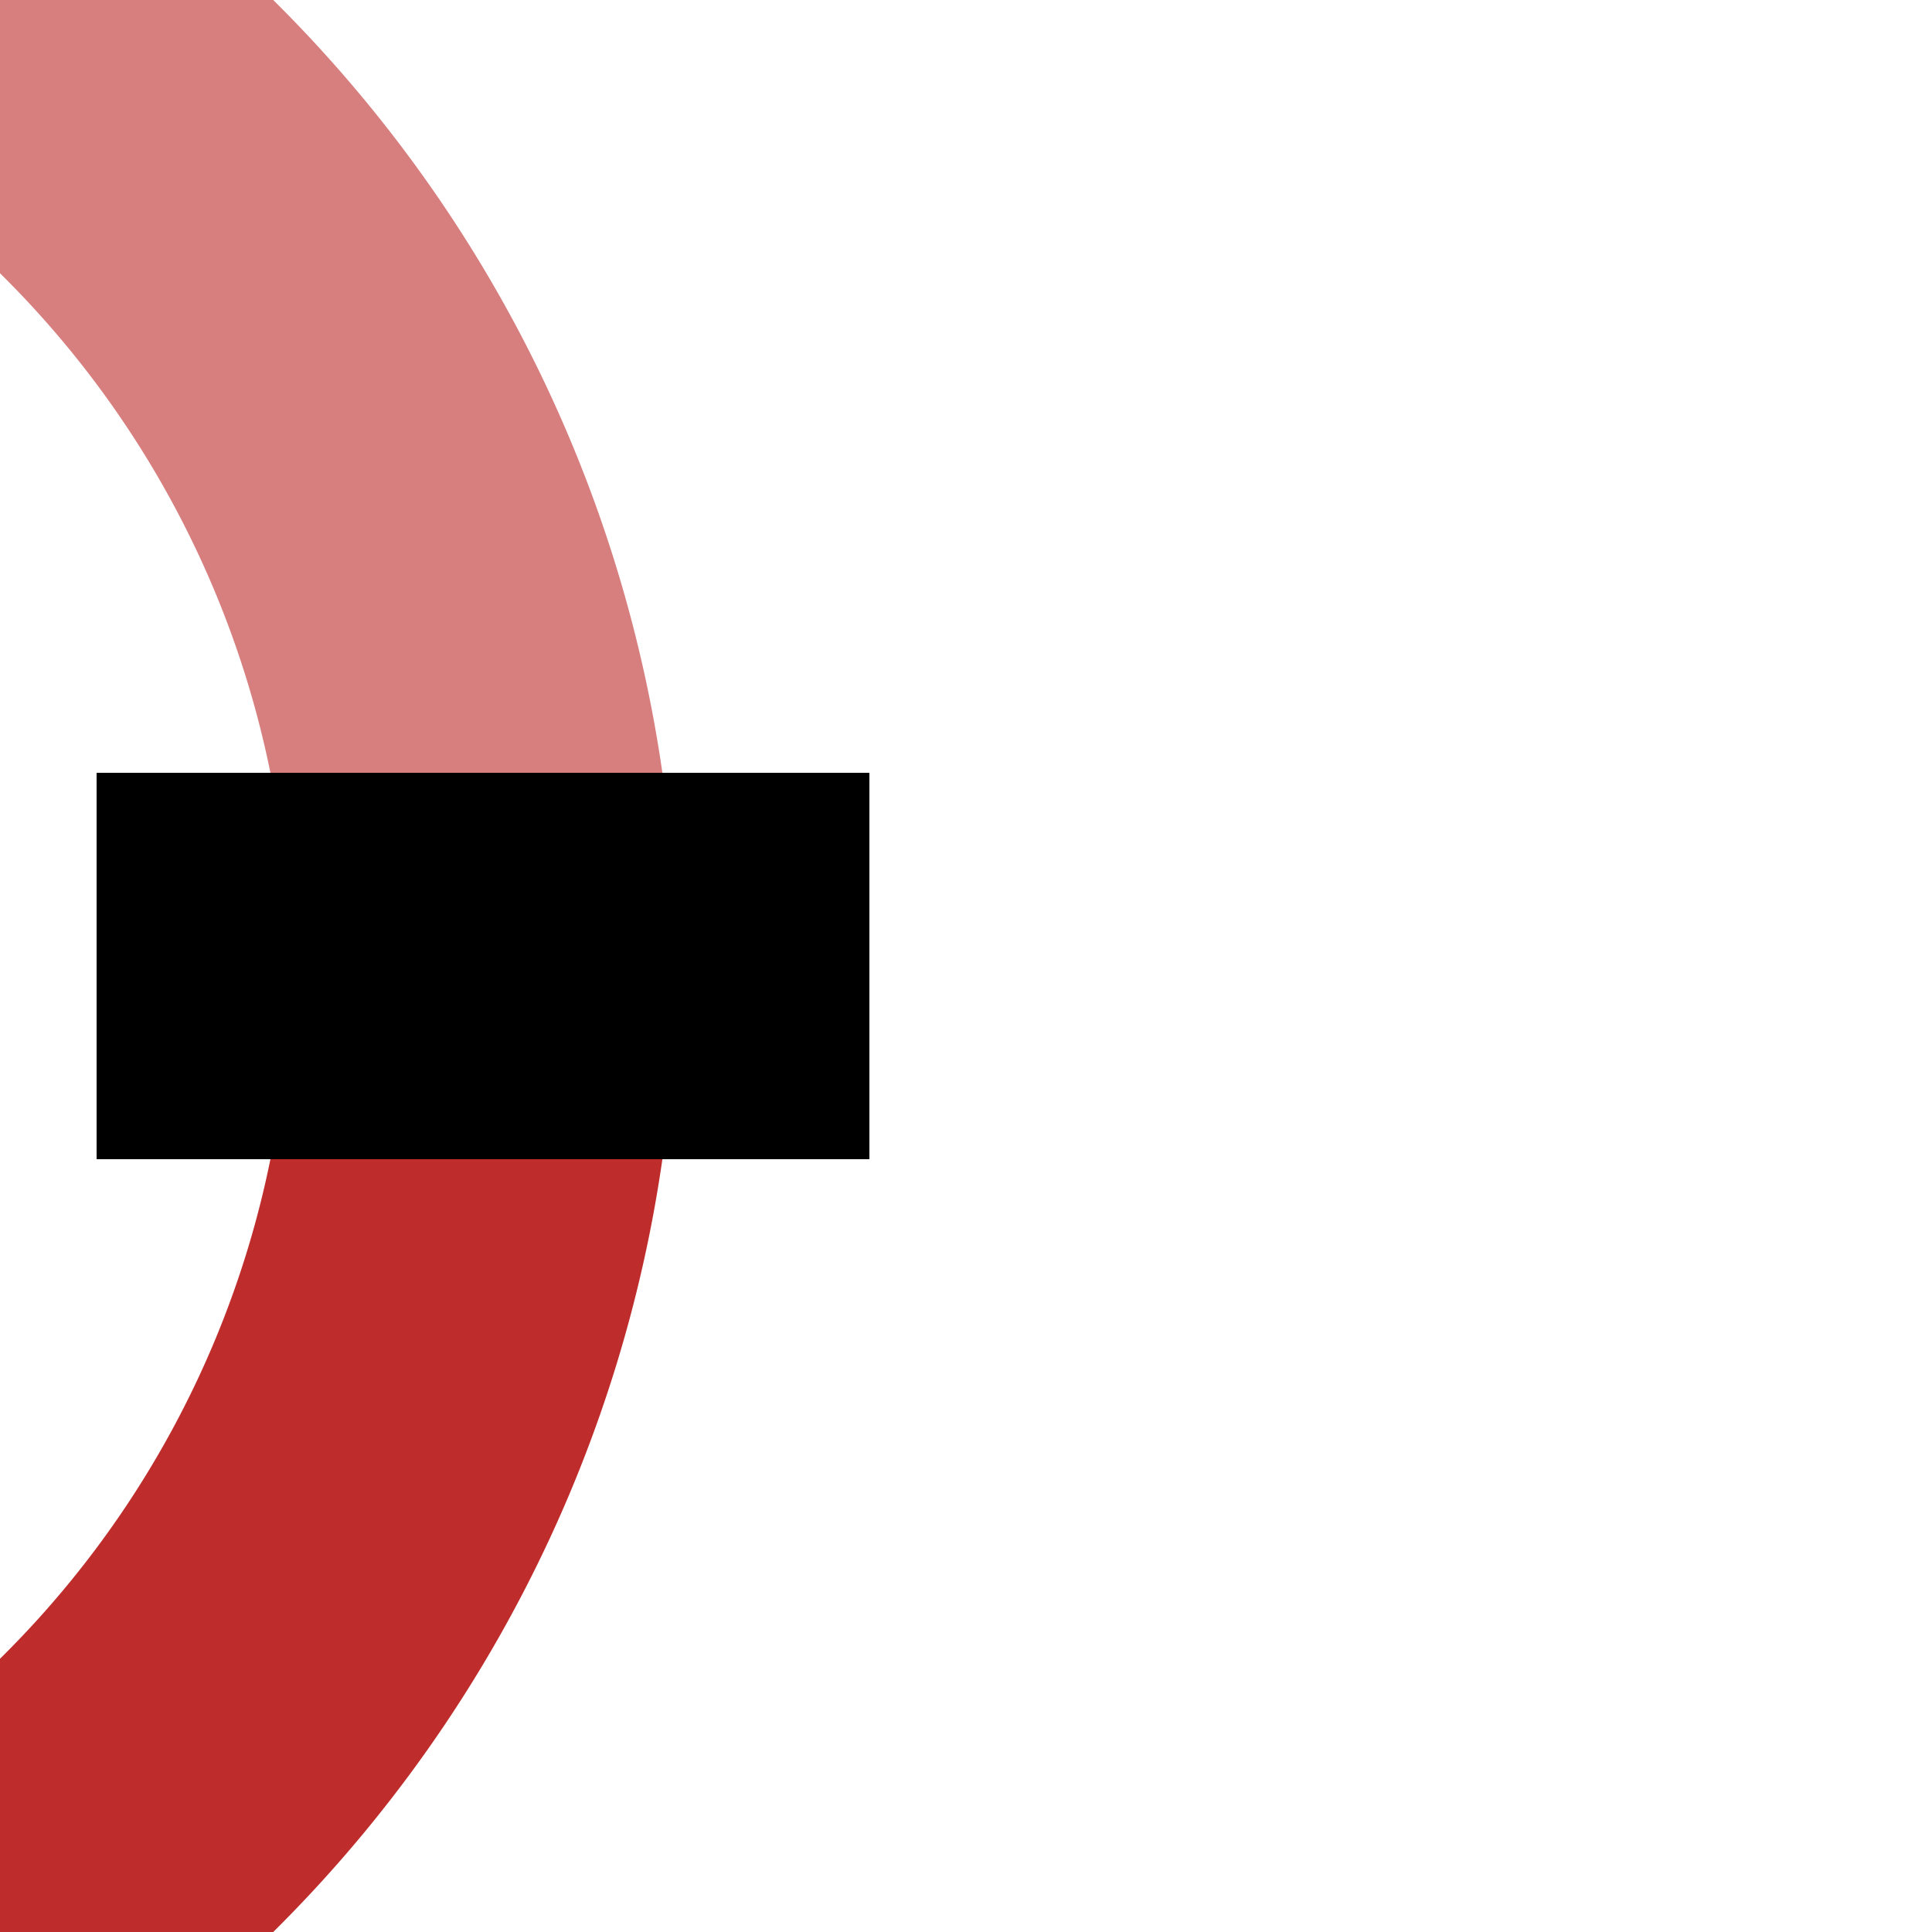 <?xml version="1.0" encoding="UTF-8"?>
<svg xmlns="http://www.w3.org/2000/svg" width="500" height="500">
<title>ENDE3+4xa</title>
<g stroke-width="100" fill="none">
 <path d="M 0,0 L 36.6,36.6 A 301.8,301.8 0 0 1 125,250" stroke="#d77f7e" />
 <path d="M 125,250 A 301.8,301.8 0 0 1 36.6,463.4 L 0,500" stroke="#be2d2c" />
 <path d="M 25,250 H 225" stroke="black" />
</g>
</svg>